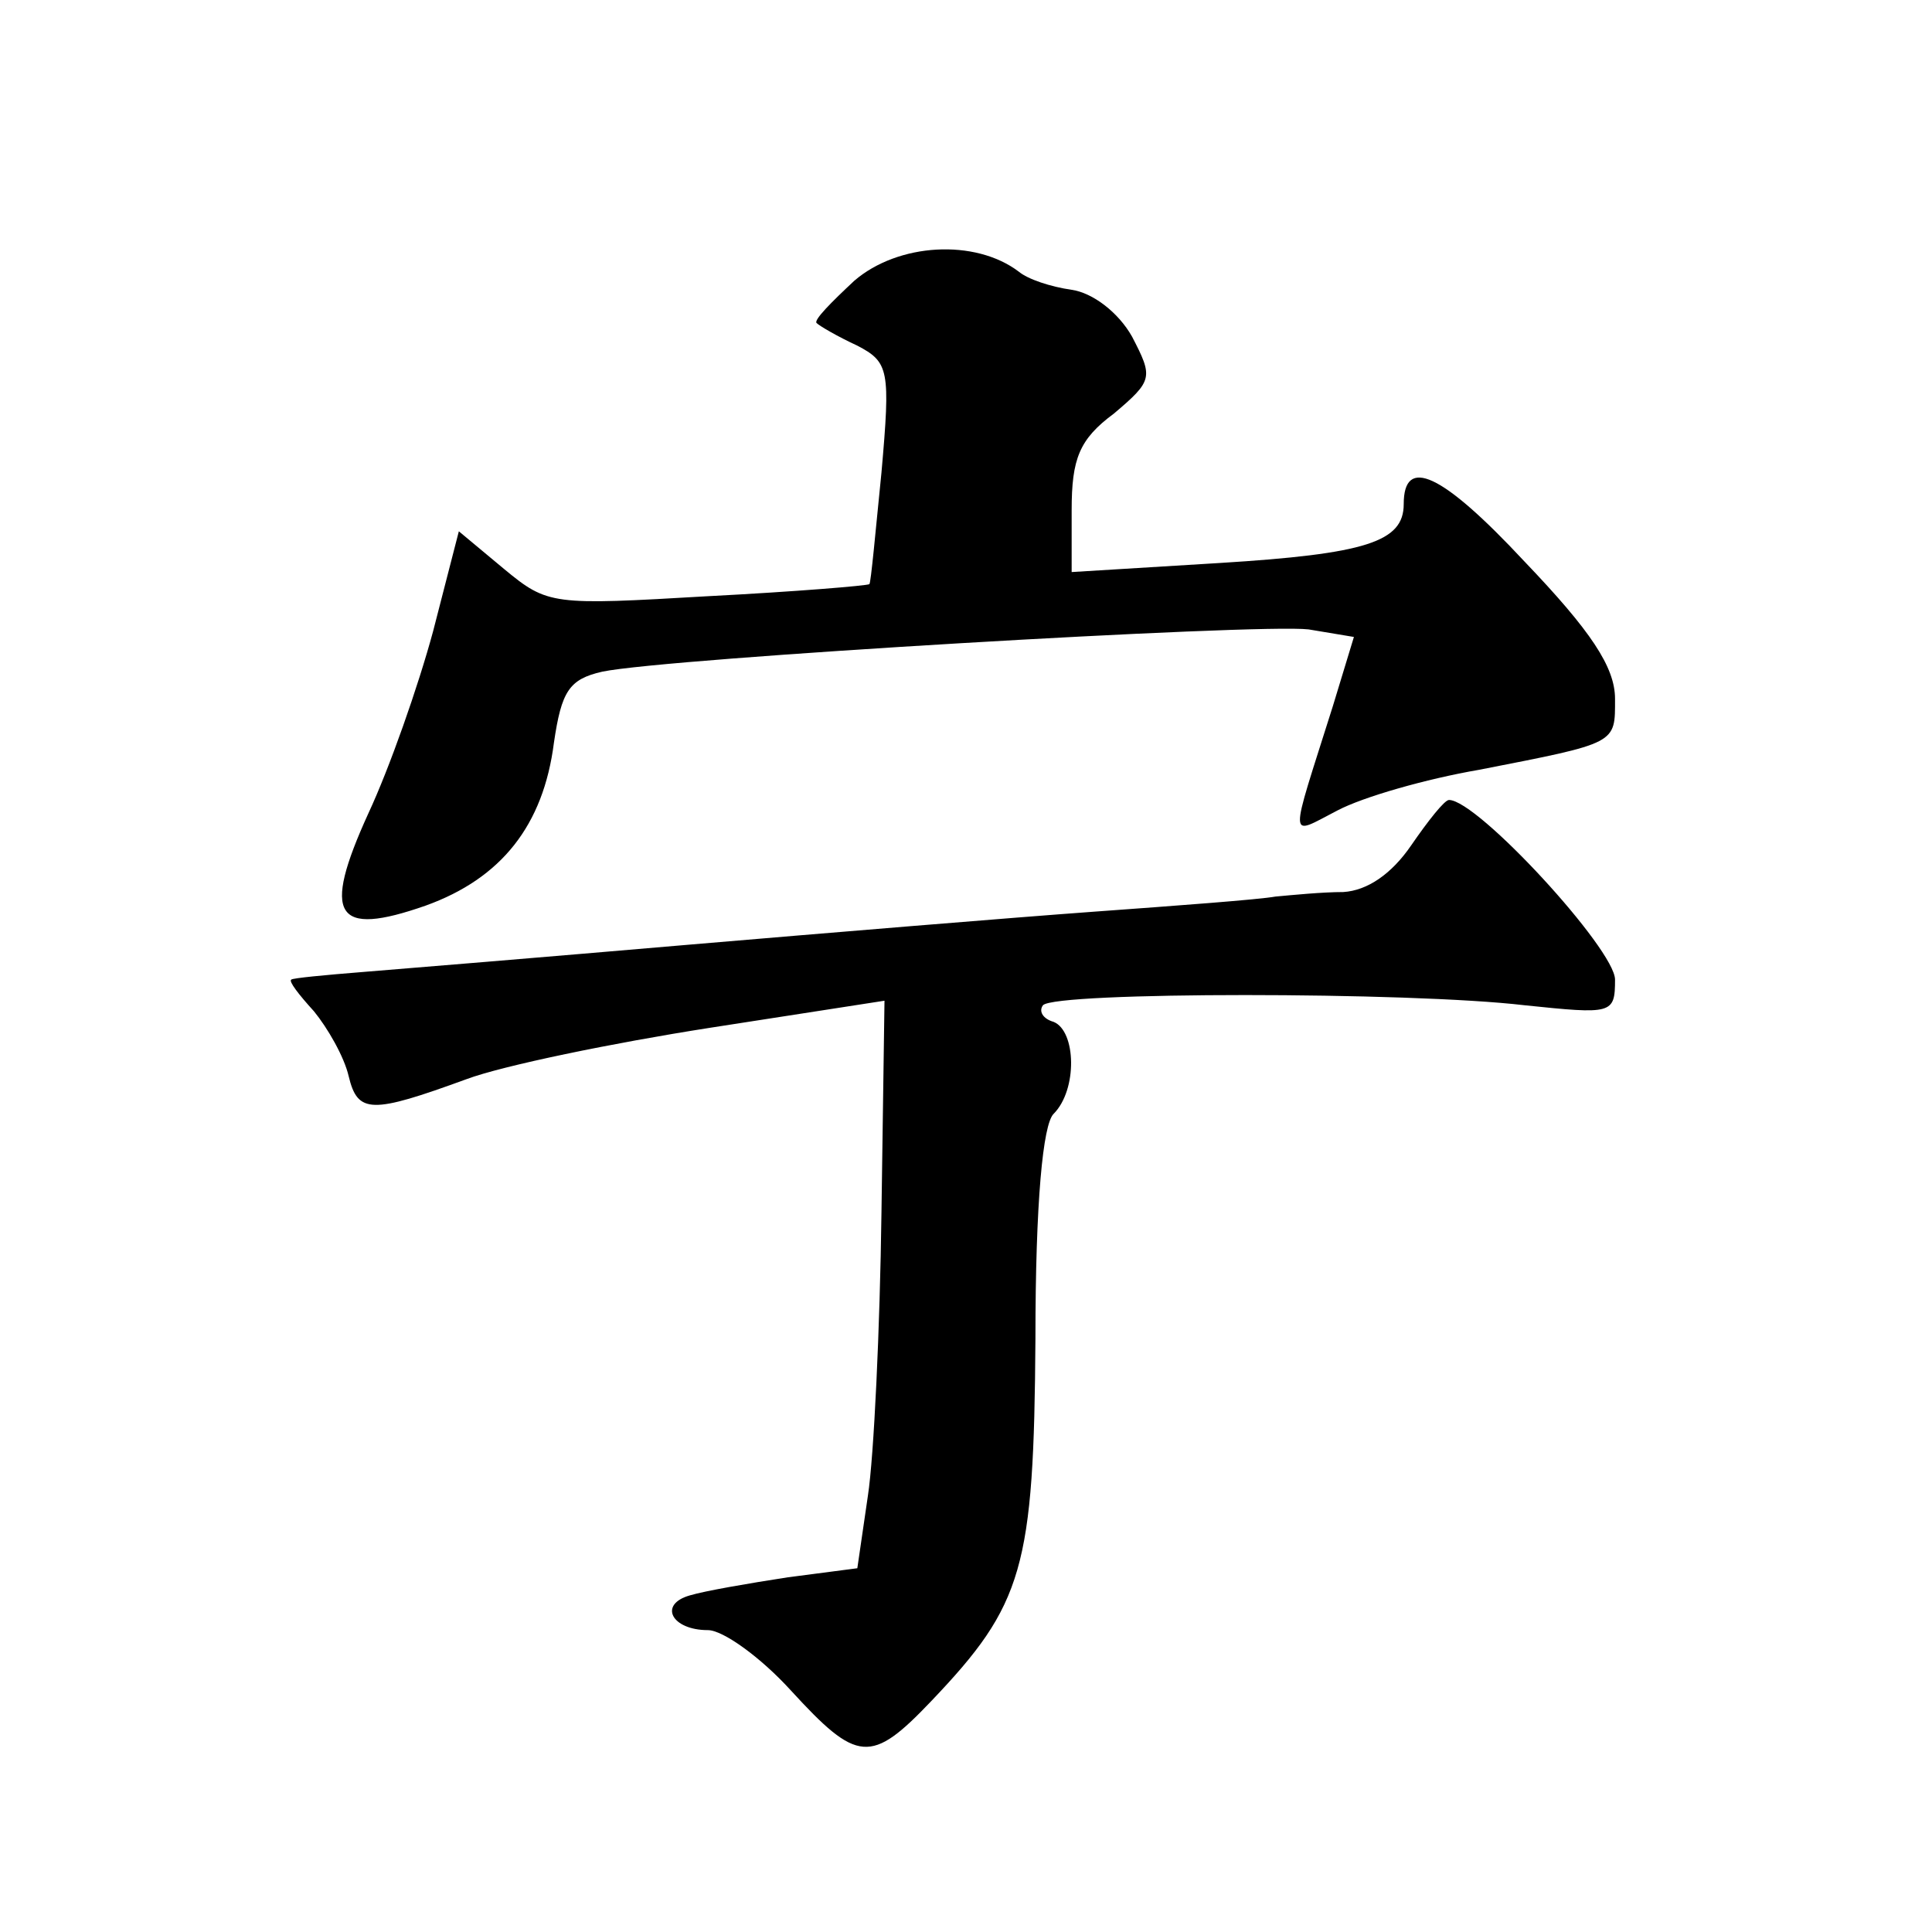 <?xml version="1.0" standalone="no"?>
<!DOCTYPE svg PUBLIC "-//W3C//DTD SVG 20010904//EN"
 "http://www.w3.org/TR/2001/REC-SVG-20010904/DTD/svg10.dtd">
<svg version="1.0" xmlns="http://www.w3.org/2000/svg"
 width="128pt" height="128pt" viewBox="0 0 128 128"
 preserveAspectRatio="xMidYMid meet">
<g transform="translate(0,128) scale(0.1,-0.1)"
fill="#0" stroke="none">
<path d="M566 1094 c-15 -14 -27 -26 -25 -28 2 -2 14 -9 27 -15 21 -11 22 -16 16
-84 -4 -40 -7 -73 -8 -74 -1 -1 -49 -5 -107 -8 -103 -6 -106 -6 -135 18 l-30 25
-17 -66 c-10 -37 -29 -91 -43 -121 -31 -68 -22 -82 38 -61 50 18 78 53 85 108 5
34 10 42 32 47 43 9 435 32 468 28 l30 -5 -14 -46 c-29 -92 -30 -86 3 -69 17 9
59 21 94 27 92 18 90 17 90 47 0 21 -16 45 -60 91 -55 59 -80 70 -80 38 0 -25 -25
-33 -122 -39 l-98 -6 0 41 c0 34 5 47 28 64 26 22 26 24 12 51 -9 16 -26 29 -40
31 -14 2 -29 7 -35 12 -29 22 -80 19 -109 -6z M935 720 c-13 -19 -29 -30 -45 -31
-14 0 -34 -2 -45 -3 -11 -2 -65 -6 -120 -10 -55 -4 -176 -14 -270 -22 -93 -8 -190
-16 -215 -18 -25 -2 -46 -4 -47 -5 -2 -1 5 -10 15 -21 9 -11 20 -30 23 -43 6 -25
15 -25 78 -2 24 9 97 24 161 34 l116 18 -2 -140 c-1 -77 -5 -162 -9 -188 l-7 -48
-46 -6 c-26 -4 -55 -9 -65 -12 -21 -6 -12 -23 12 -23 10 0 35 -18 55 -40 44 -48
53 -49 93 -7 61 64 68 88 69 240 0 91 5 142 12 149 16 16 15 55 0 61 -7 2 -10 7
-7 11 8 9 243 9 319 0 58 -6 60 -6 60 17 0 20 -91 119 -110 119 -3 0 -14 -14 -25
-30z"/>
</g>
</svg>
